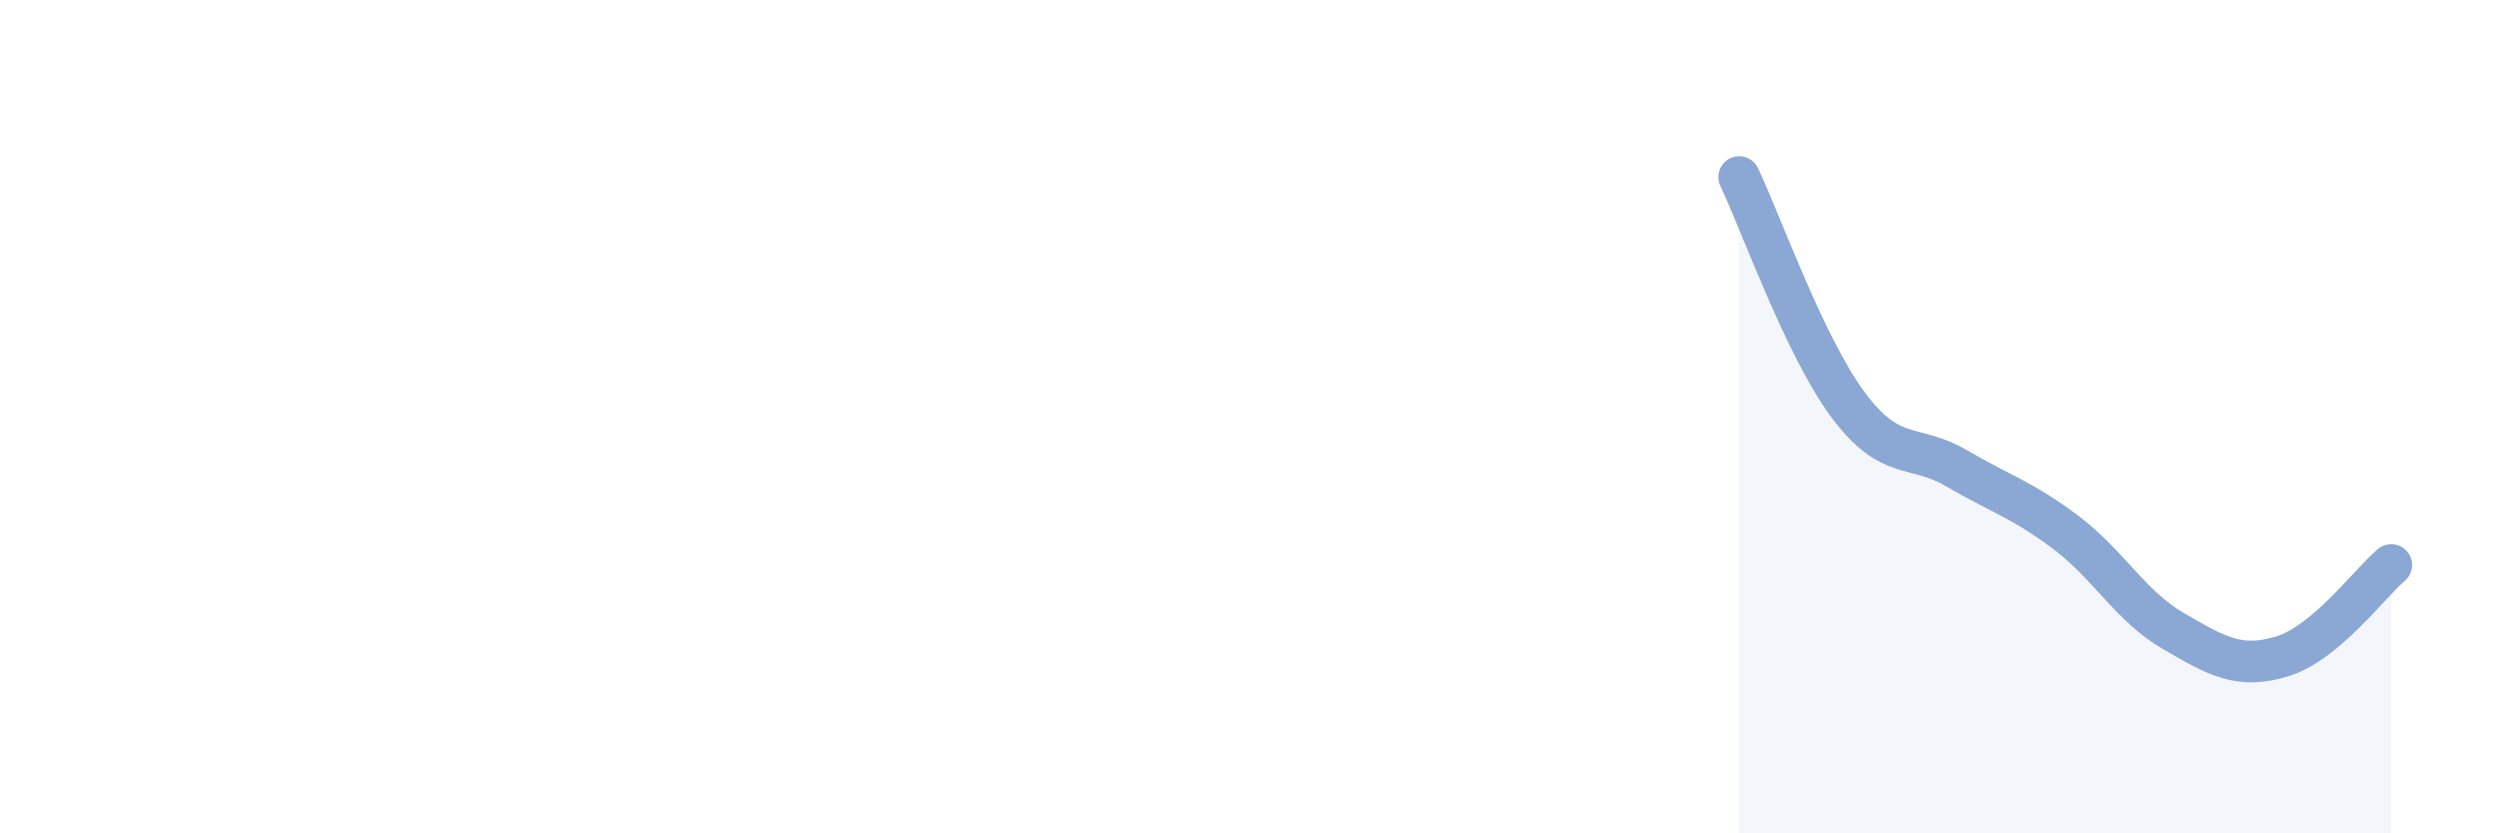 
    <svg width="60" height="20" viewBox="0 0 60 20" xmlns="http://www.w3.org/2000/svg">
      <path
        d="M 41.74,4.25 C 42.26,5.34 43.31,8.31 44.35,9.71 C 45.39,11.11 45.92,10.63 46.96,11.24 C 48,11.85 48.53,11.99 49.57,12.77 C 50.61,13.55 51.13,14.55 52.17,15.15 C 53.21,15.75 53.74,16.07 54.78,15.75 C 55.82,15.43 56.87,14 57.39,13.56L57.39 20L41.74 20Z"
        fill="#8ba7d3"
        opacity="0.1"
        stroke-linecap="round"
        stroke-linejoin="round"
      />
      <path
        d="M 41.74,4.25 C 42.26,5.34 43.31,8.31 44.35,9.71 C 45.39,11.11 45.92,10.63 46.96,11.24 C 48,11.85 48.53,11.99 49.57,12.77 C 50.61,13.55 51.13,14.55 52.17,15.15 C 53.21,15.75 53.74,16.07 54.78,15.75 C 55.82,15.43 56.87,14 57.39,13.56"
        stroke="#8ba7d3"
        stroke-width="1"
        fill="none"
        stroke-linecap="round"
        stroke-linejoin="round"
      />
    </svg>
  